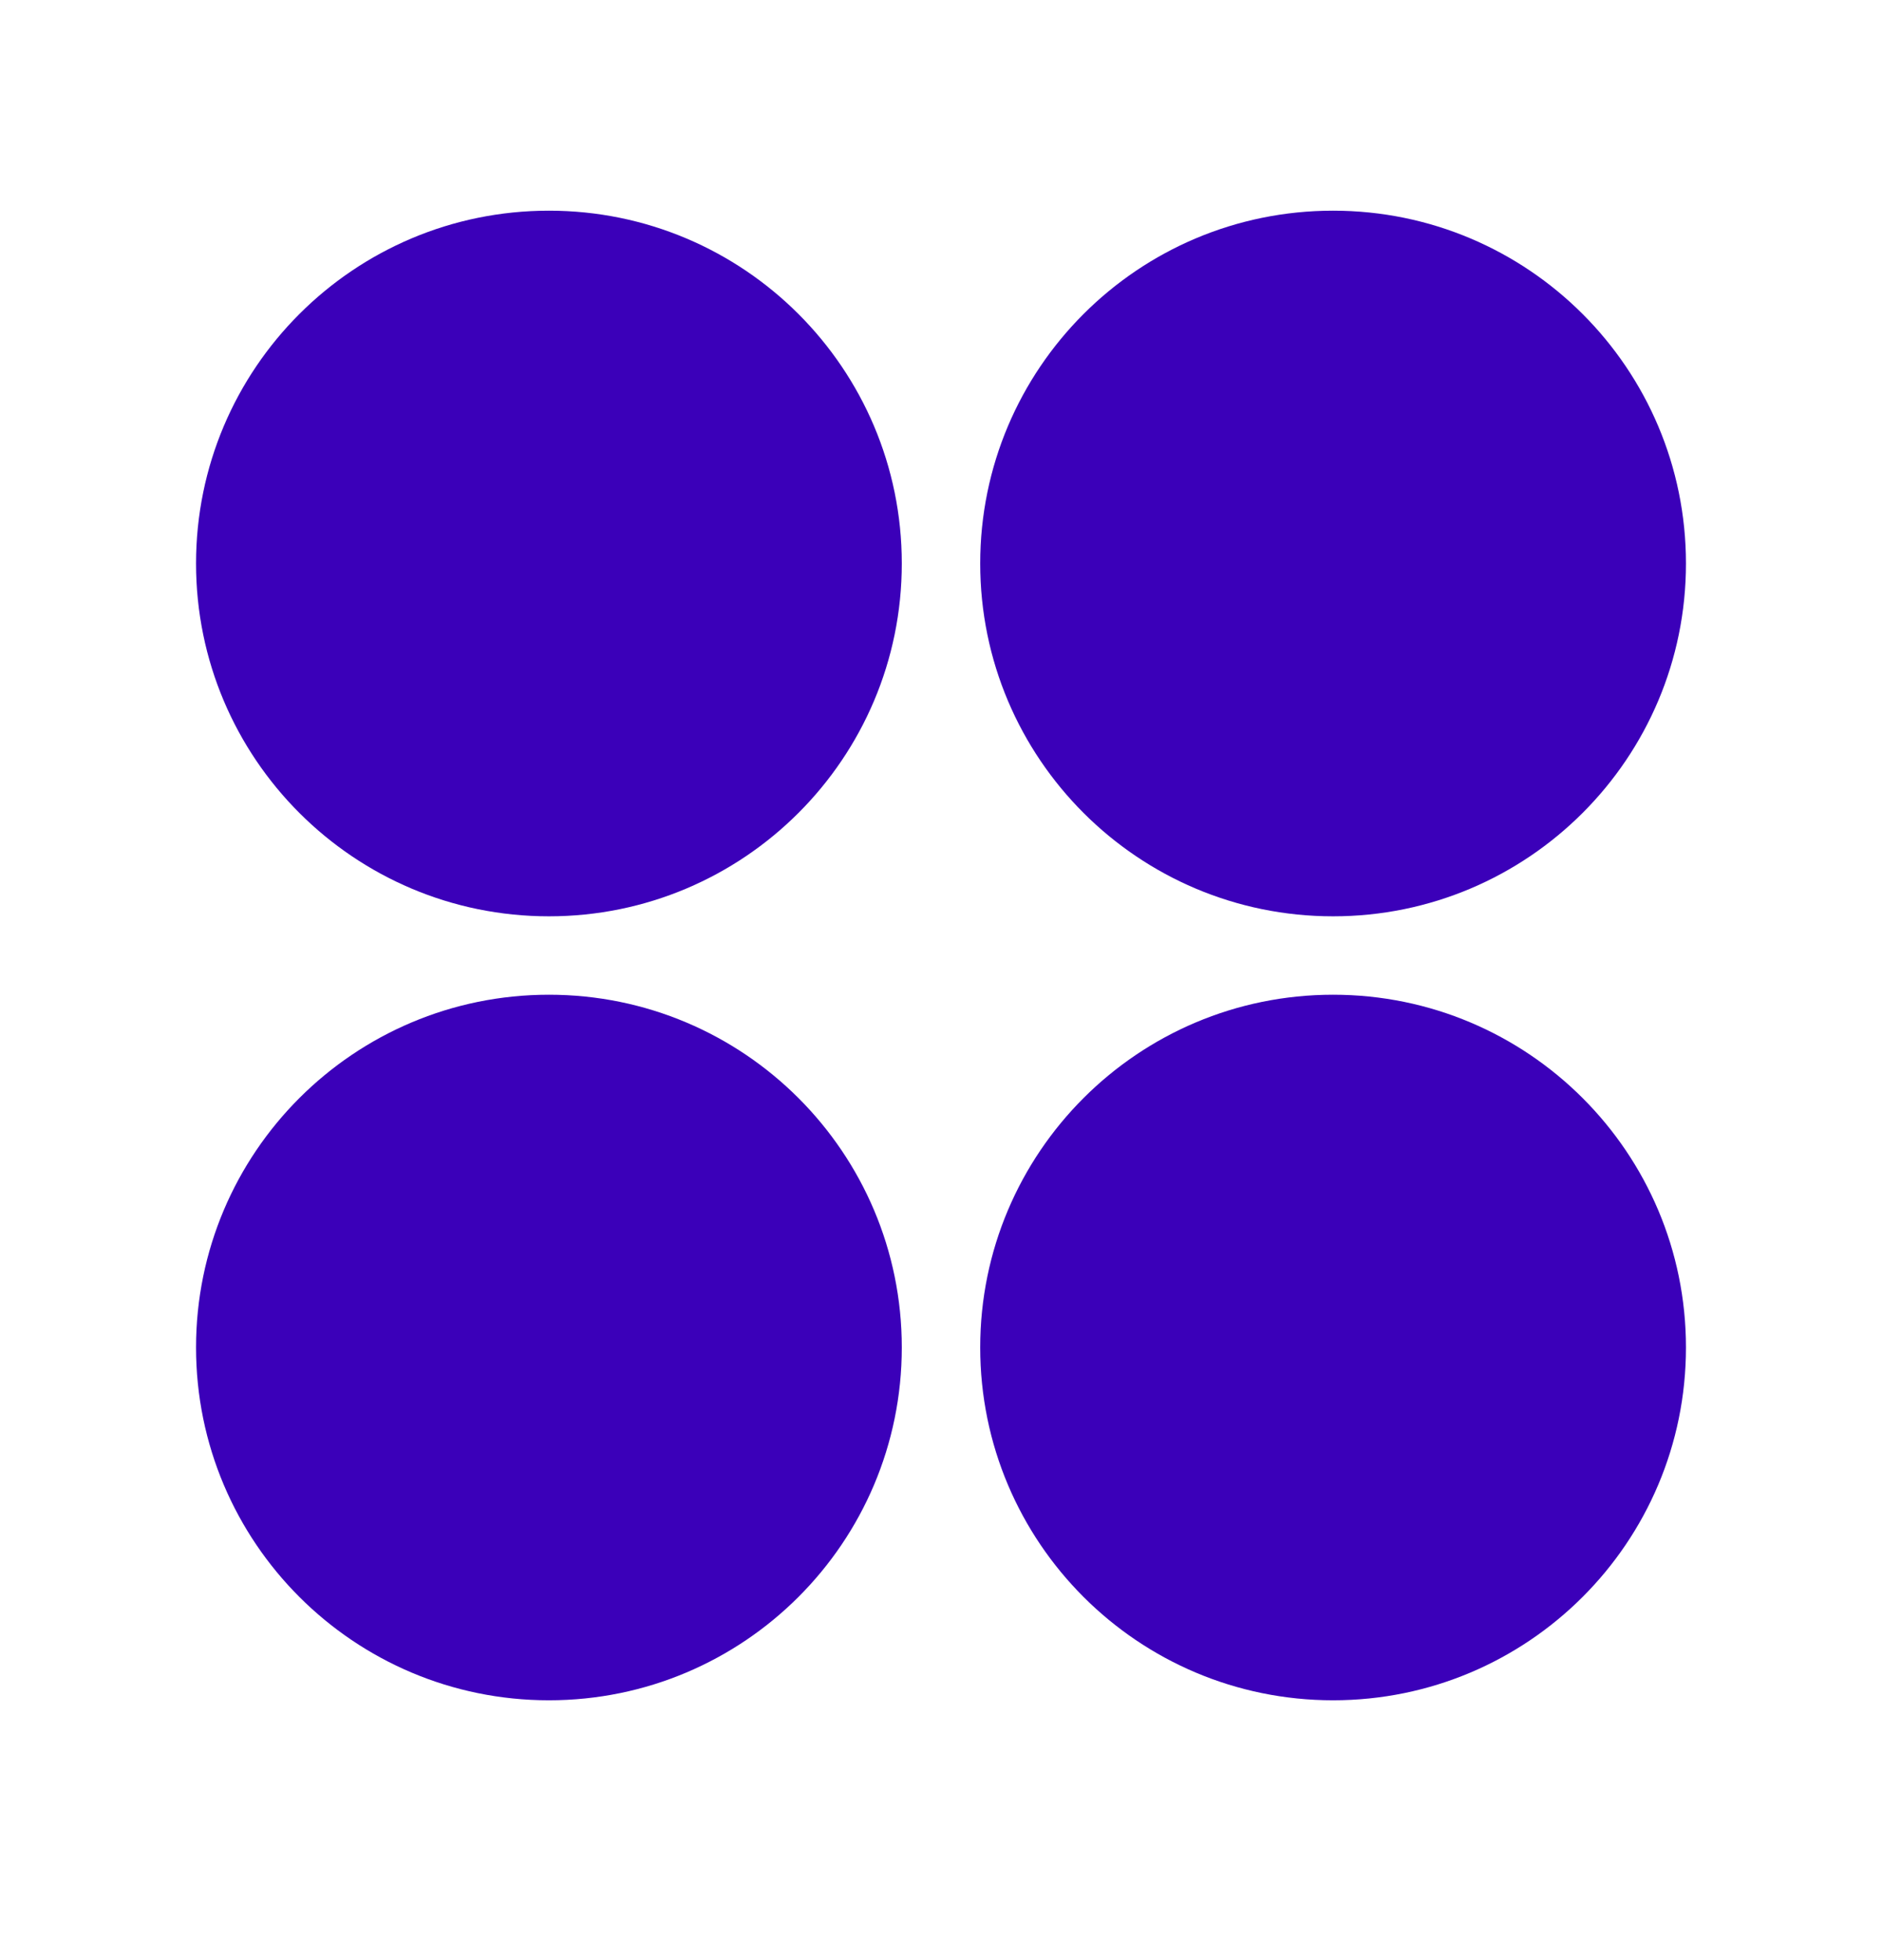 <svg width="24" height="25" viewBox="0 0 24 25" fill="none" xmlns="http://www.w3.org/2000/svg">
<path d="M7 11.687C4.515 11.687 2.5 9.672 2.5 7.187C2.5 4.701 4.515 2.687 7 2.687C9.485 2.687 11.5 4.701 11.5 7.187C11.5 9.672 9.485 11.687 7 11.687ZM7 21.686C4.515 21.686 2.5 19.672 2.5 17.186C2.5 14.701 4.515 12.687 7 12.687C9.485 12.687 11.5 14.701 11.5 17.186C11.5 19.672 9.485 21.686 7 21.686ZM17 11.687C14.515 11.687 12.5 9.672 12.5 7.187C12.5 4.701 14.515 2.687 17 2.687C19.485 2.687 21.5 4.701 21.5 7.187C21.5 9.672 19.485 11.687 17 11.687ZM17 21.686C14.515 21.686 12.5 19.672 12.5 17.186C12.5 14.701 14.515 12.687 17 12.687C19.485 12.687 21.5 14.701 21.5 17.186C21.5 19.672 19.485 21.686 17 21.686Z" fill="#3B00B9"/>
</svg>
